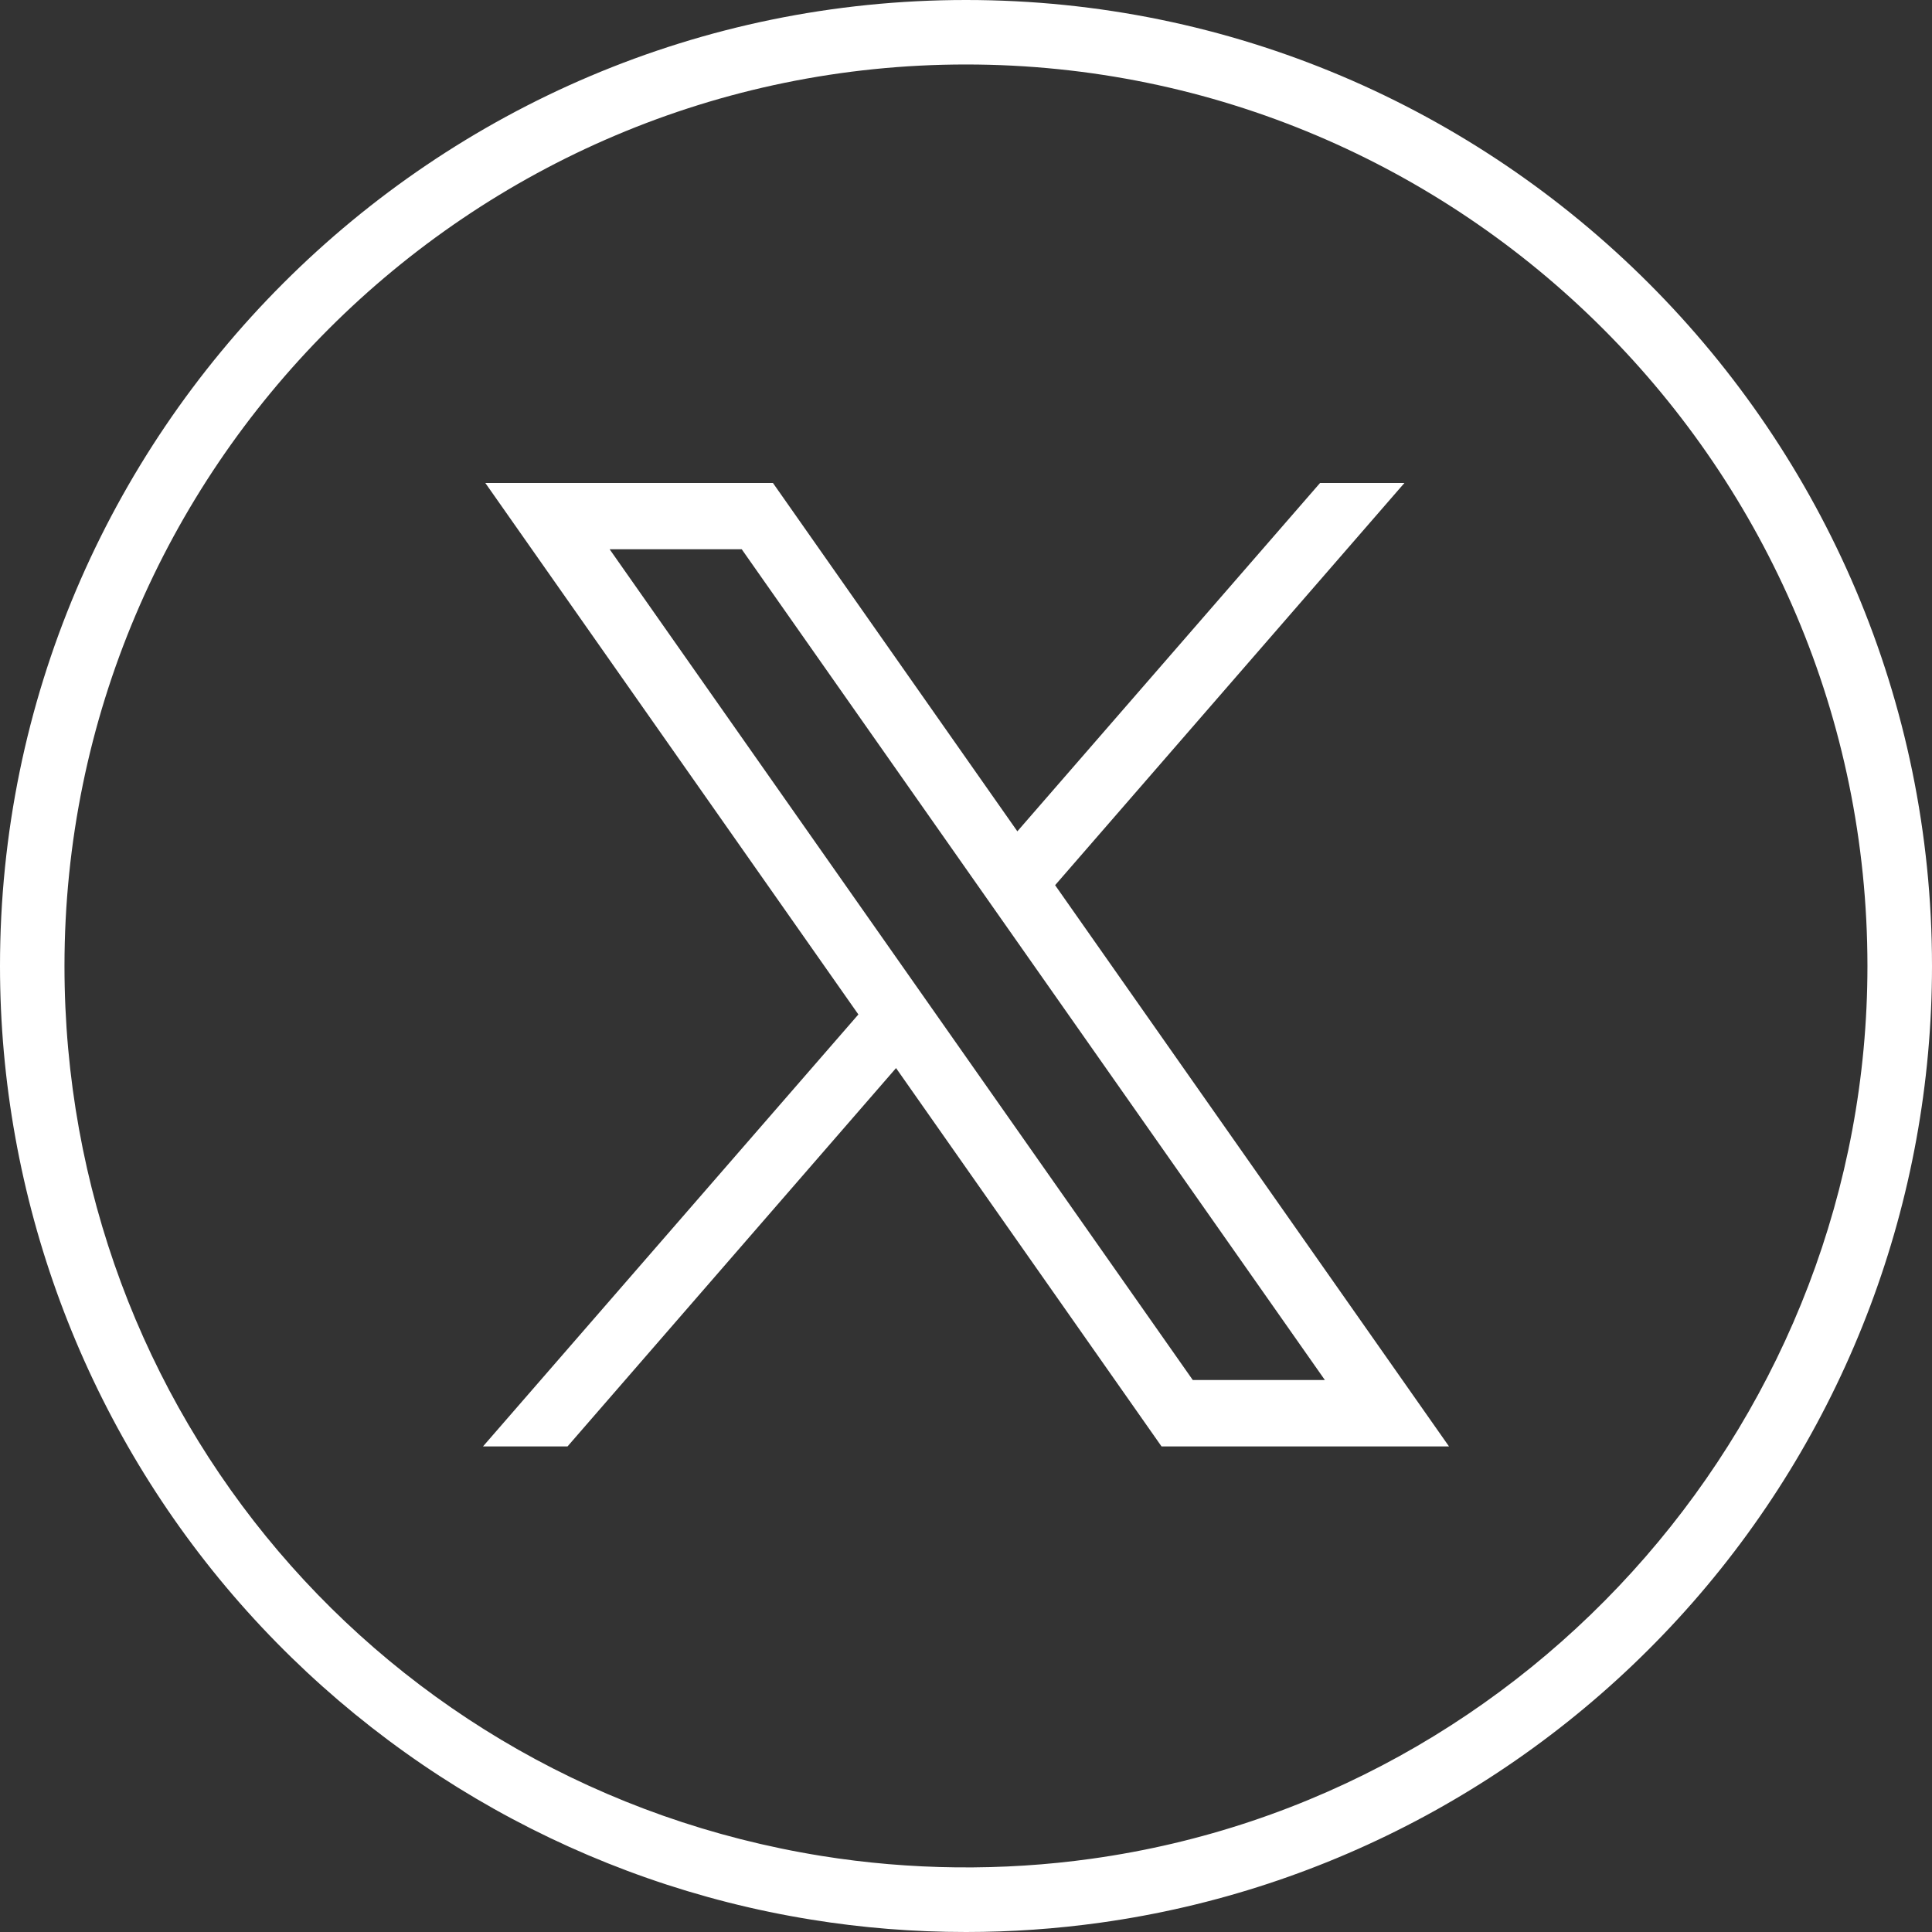 <svg xmlns="http://www.w3.org/2000/svg" width="24" height="24" viewBox="0 0 24 24" fill="none"><rect x="0" y="0" width="24" height="24" fill="#333333" stroke="none"/><path d="M12 24C11.355 24 10.708 23.949 10.077 23.846C7.294 23.398 4.744 21.968 2.896 19.818C1.029 17.645 0 14.869 0 12C0 5.383 5.383 0 12 0C18.616 0 24 5.383 24 12C24 14.913 22.943 17.722 21.024 19.91C19.123 22.077 16.511 23.488 13.67 23.884C13.12 23.961 12.558 24 12 24ZM12 0.801C5.825 0.801 0.801 5.825 0.801 12C0.801 17.528 4.756 22.178 10.205 23.055C11.304 23.232 12.454 23.245 13.559 23.09C19.054 22.325 23.198 17.557 23.198 12C23.198 5.825 18.174 0.801 11.999 0.801H12Z" fill="white"></path><path d="M6.029 6L10.663 12.602L6 17.968H7.05L11.131 13.268L14.429 17.968H18L13.107 10.996L17.446 6H16.398L12.638 10.327L9.602 6H6.029ZM7.573 6.823H9.214L16.458 17.143H14.817L7.573 6.823Z" fill="white"></path></svg>